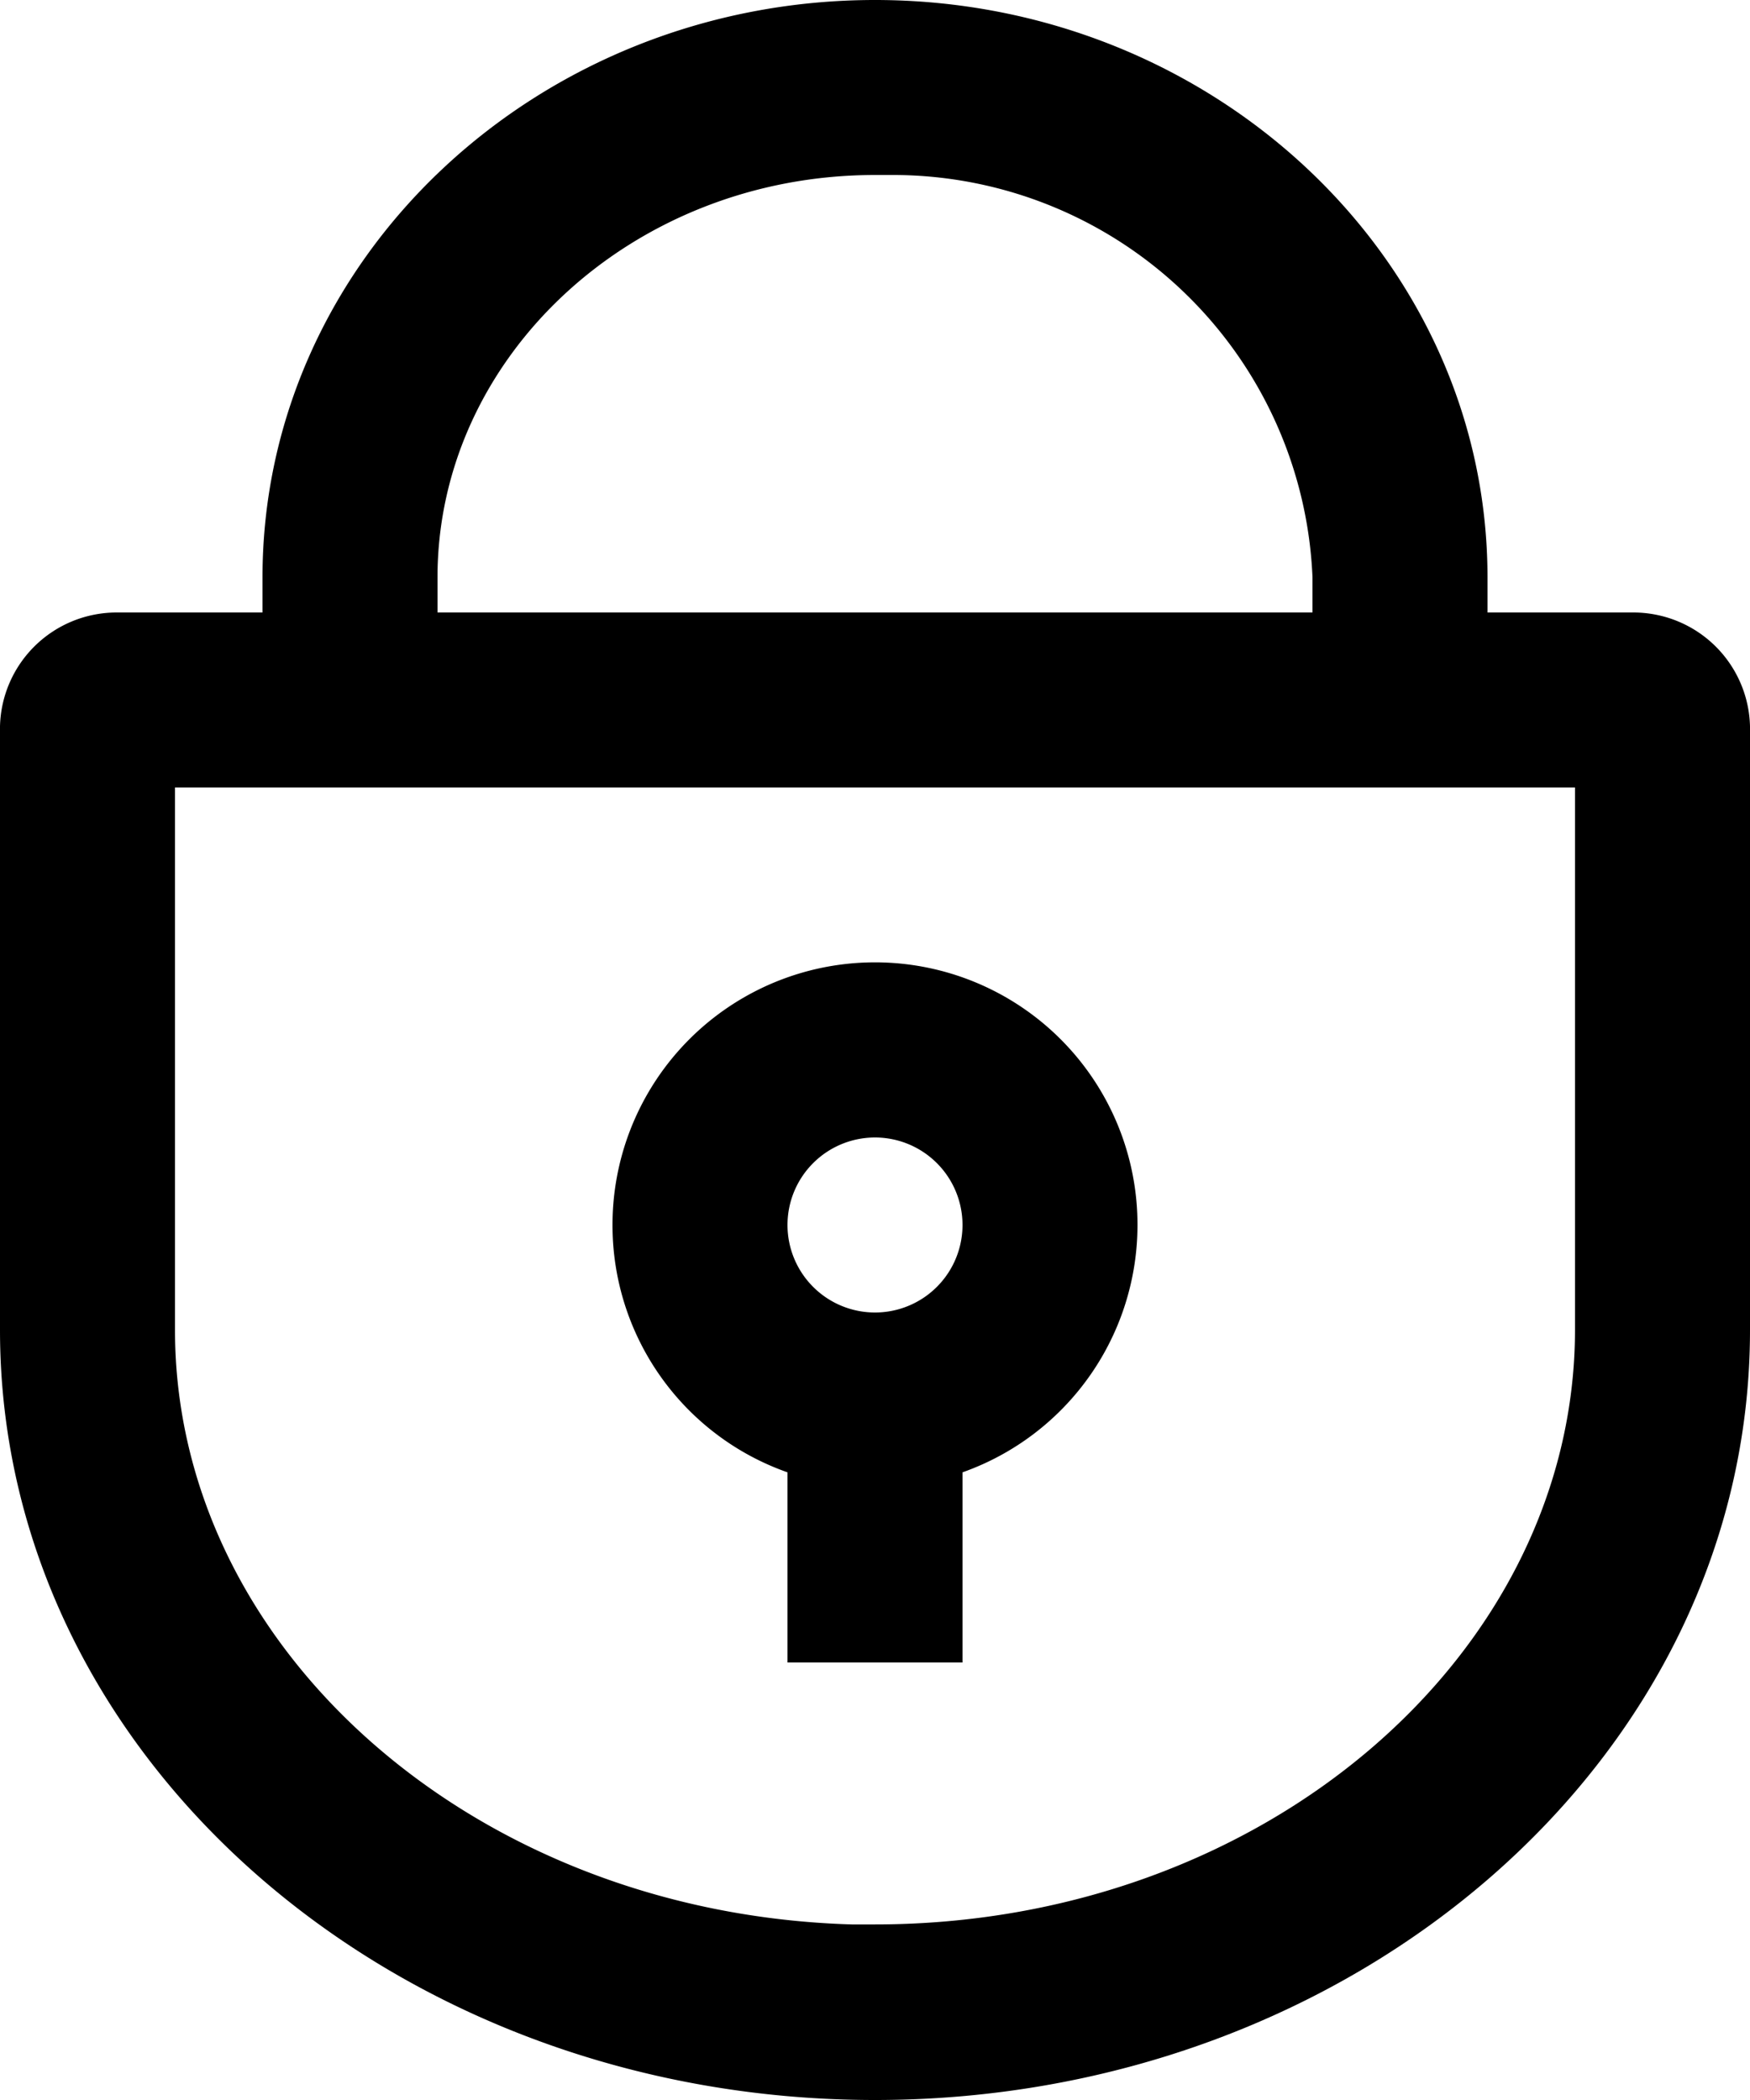 <svg id="garanzia" xmlns="http://www.w3.org/2000/svg" viewBox="0 0 30 36"><defs><style>.cls-1{fill-rule:evenodd;}</style></defs><path class="cls-1" d="M20,2C14.23,2,9.5,6.42,9.5,11.9v.6H7a2,2,0,0,0-2,1.95V24.8C5,32.13,11.77,38,20,38s15-5.87,15-13.2V14.45a2,2,0,0,0-2-1.95H30.5v-.6C30.5,6.42,25.77,2,20,2Zm7.5,10.5v-.6A7.2,7.2,0,0,0,20.34,5H20c-4.16,0-7.5,3.12-7.5,6.9v.6Zm-18,3H8v9.3c0,5.46,5.13,10,11.6,10.19H20c6.66,0,12-4.63,12-10.2V15.5H9.5Zm6,7.5a4.5,4.5,0,1,1,6,4.24V30.5h-3V27.24A4.49,4.49,0,0,1,15.5,23Zm6,0A1.5,1.5,0,1,0,20,24.5,1.5,1.5,0,0,0,21.5,23Z" transform="translate(-5 -2)"/></svg>